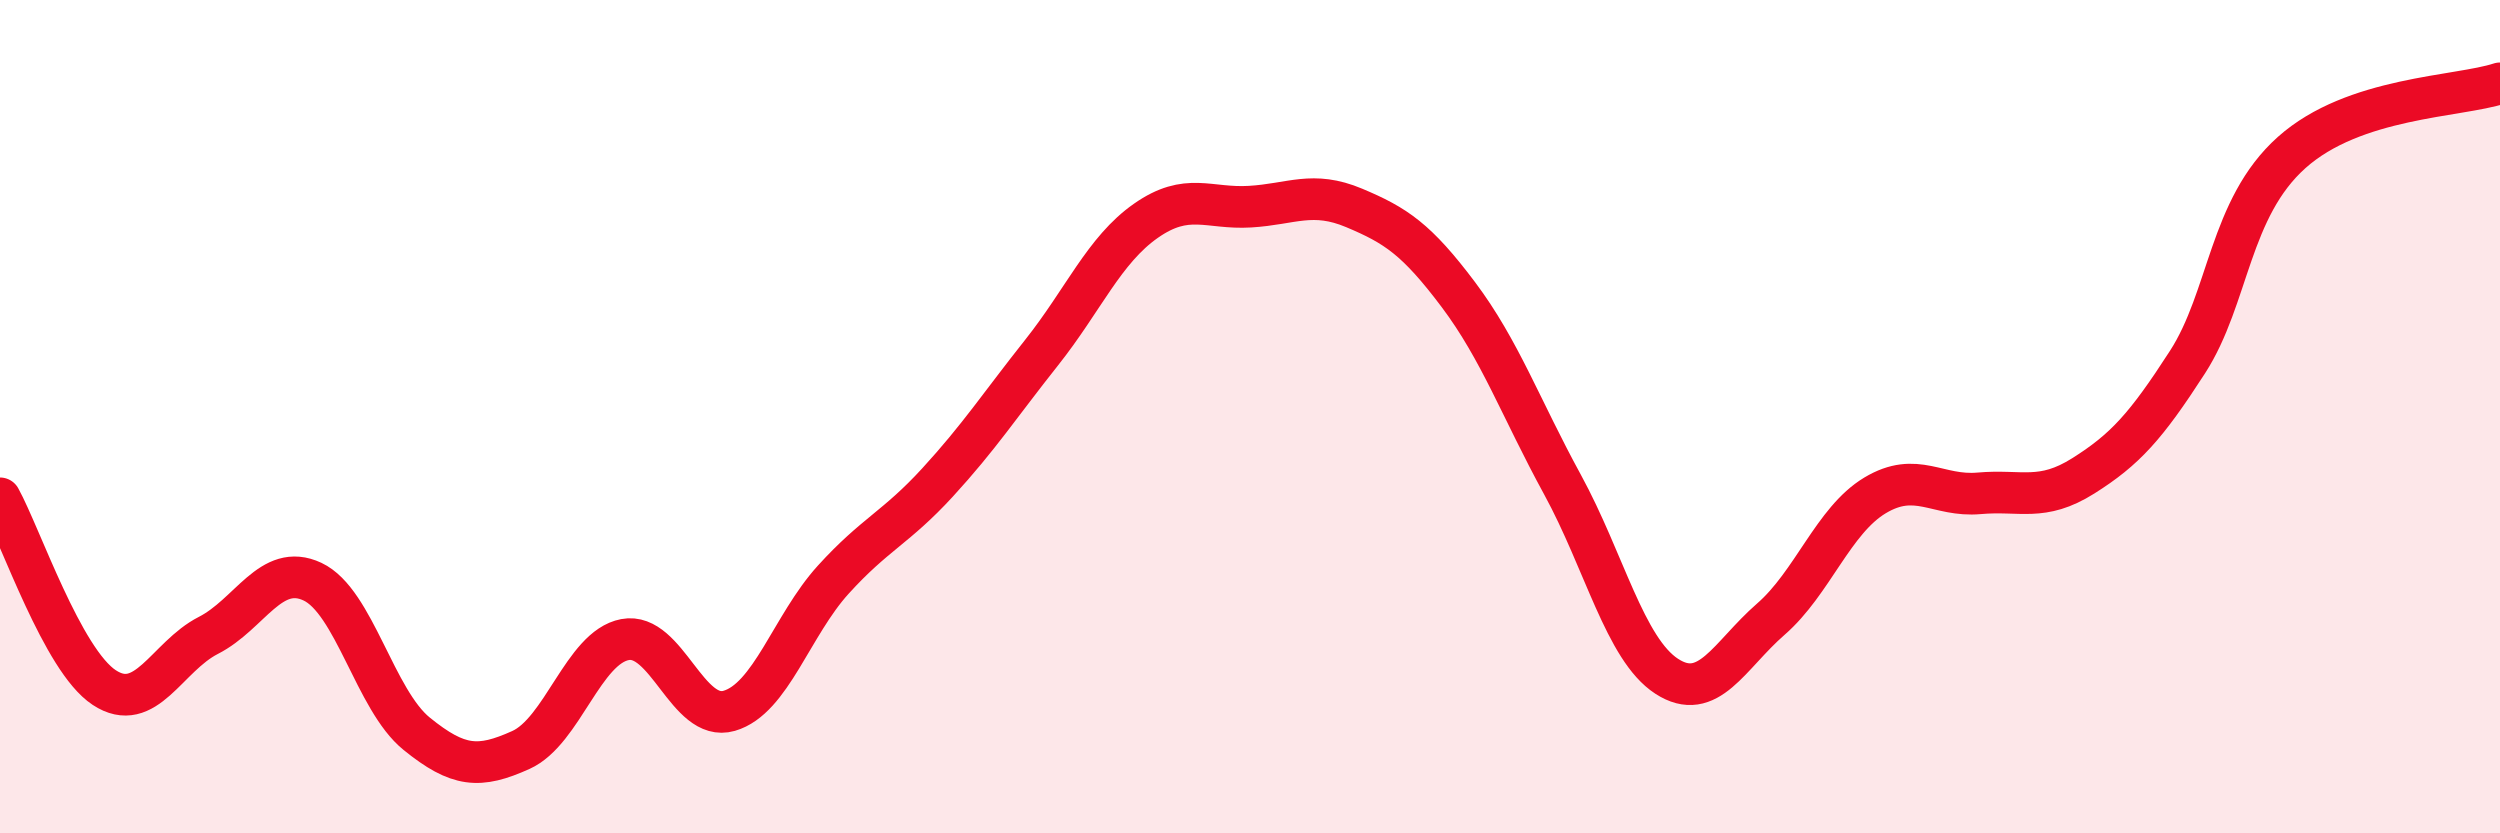 
    <svg width="60" height="20" viewBox="0 0 60 20" xmlns="http://www.w3.org/2000/svg">
      <path
        d="M 0,11.96 C 0.5,12.87 1.5,15.84 2.5,16.5 C 3.5,17.16 4,15.76 5,15.25 C 6,14.74 6.5,13.49 7.5,13.96 C 8.5,14.43 9,16.8 10,17.61 C 11,18.42 11.5,18.45 12.5,18 C 13.5,17.55 14,15.54 15,15.35 C 16,15.16 16.5,17.35 17.5,17.06 C 18.5,16.77 19,15.01 20,13.91 C 21,12.81 21.5,12.67 22.5,11.58 C 23.5,10.49 24,9.72 25,8.46 C 26,7.2 26.5,6 27.5,5.3 C 28.5,4.6 29,5.02 30,4.96 C 31,4.9 31.5,4.57 32.5,4.99 C 33.5,5.41 34,5.74 35,7.07 C 36,8.4 36.5,9.8 37.5,11.63 C 38.5,13.46 39,15.58 40,16.23 C 41,16.88 41.5,15.73 42.5,14.86 C 43.5,13.99 44,12.49 45,11.89 C 46,11.29 46.5,11.93 47.5,11.84 C 48.5,11.75 49,12.05 50,11.42 C 51,10.79 51.5,10.24 52.5,8.69 C 53.5,7.14 53.5,5 55,3.66 C 56.5,2.32 59,2.33 60,2L60 20L0 20Z"
        fill="#EB0A25"
        opacity="0.1"
        stroke-linecap="round"
        stroke-linejoin="round"
      />
      <path
        d="M 0,11.96 C 0.5,12.87 1.5,15.84 2.5,16.5 C 3.5,17.16 4,15.76 5,15.25 C 6,14.74 6.5,13.49 7.5,13.96 C 8.5,14.43 9,16.8 10,17.61 C 11,18.42 11.5,18.45 12.5,18 C 13.5,17.55 14,15.54 15,15.35 C 16,15.16 16.5,17.35 17.5,17.06 C 18.5,16.77 19,15.01 20,13.91 C 21,12.81 21.5,12.67 22.5,11.58 C 23.5,10.49 24,9.72 25,8.46 C 26,7.2 26.5,6 27.5,5.3 C 28.5,4.6 29,5.02 30,4.96 C 31,4.9 31.5,4.57 32.5,4.99 C 33.5,5.41 34,5.74 35,7.07 C 36,8.4 36.5,9.8 37.5,11.63 C 38.5,13.46 39,15.58 40,16.23 C 41,16.88 41.5,15.73 42.5,14.86 C 43.5,13.99 44,12.49 45,11.89 C 46,11.29 46.5,11.93 47.5,11.84 C 48.5,11.75 49,12.05 50,11.42 C 51,10.79 51.5,10.24 52.5,8.69 C 53.5,7.14 53.5,5 55,3.66 C 56.5,2.32 59,2.33 60,2"
        stroke="#EB0A25"
        stroke-width="1"
        fill="none"
        stroke-linecap="round"
        stroke-linejoin="round"
      />
    </svg>
  